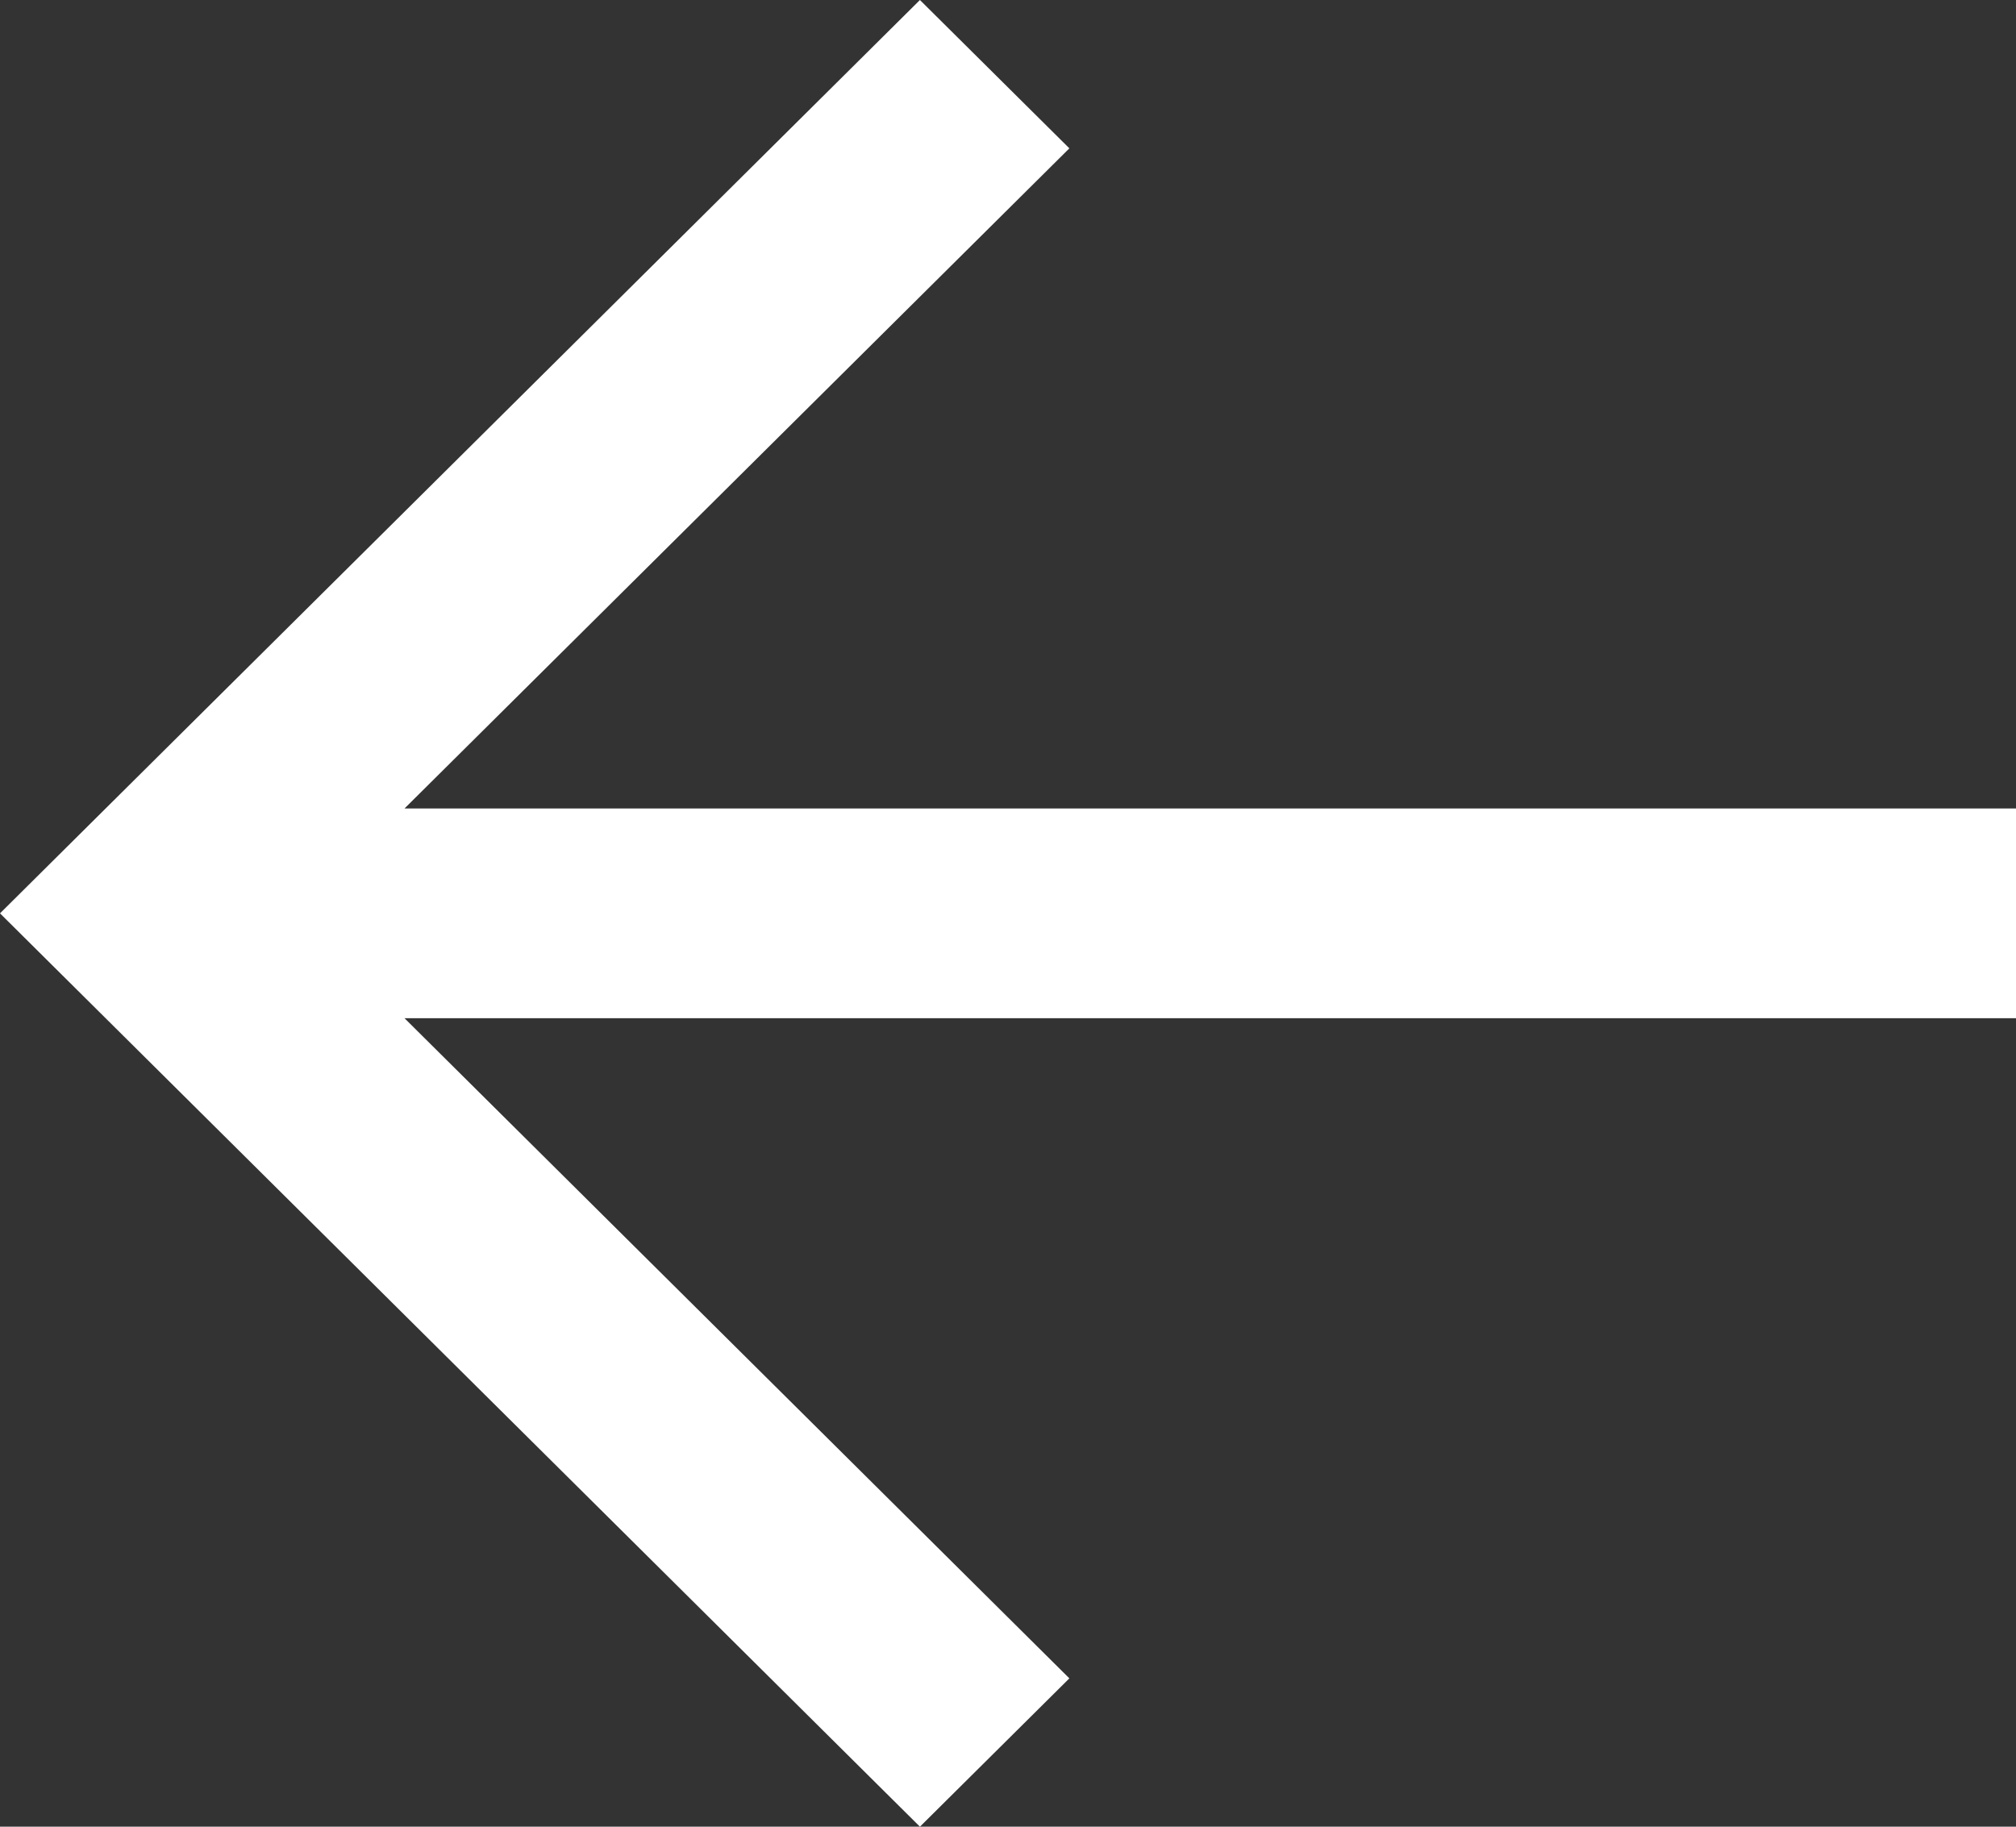 <svg xmlns="http://www.w3.org/2000/svg" width="32" height="29" viewBox="0 0 32 29">
    <rect x="0" y="0" width="32" height="29" fill="#333333" stroke="none"/>
    <g fill="none" fill-rule="evenodd">
        <g fill="#FFF" fill-rule="nonzero">
            <g>
                <g>
                    <path d="M17.398 0L15.026 2.355 25.579 12.835 0 12.835 0 16.165 25.579 16.165 15.026 26.645 17.398 29 32 14.5z" transform="translate(-1221 -2739) translate(0 2629) translate(1221 110) matrix(-1 0 0 1 32 0)"/>
                </g>
            </g>
        </g>
    </g>
</svg>
